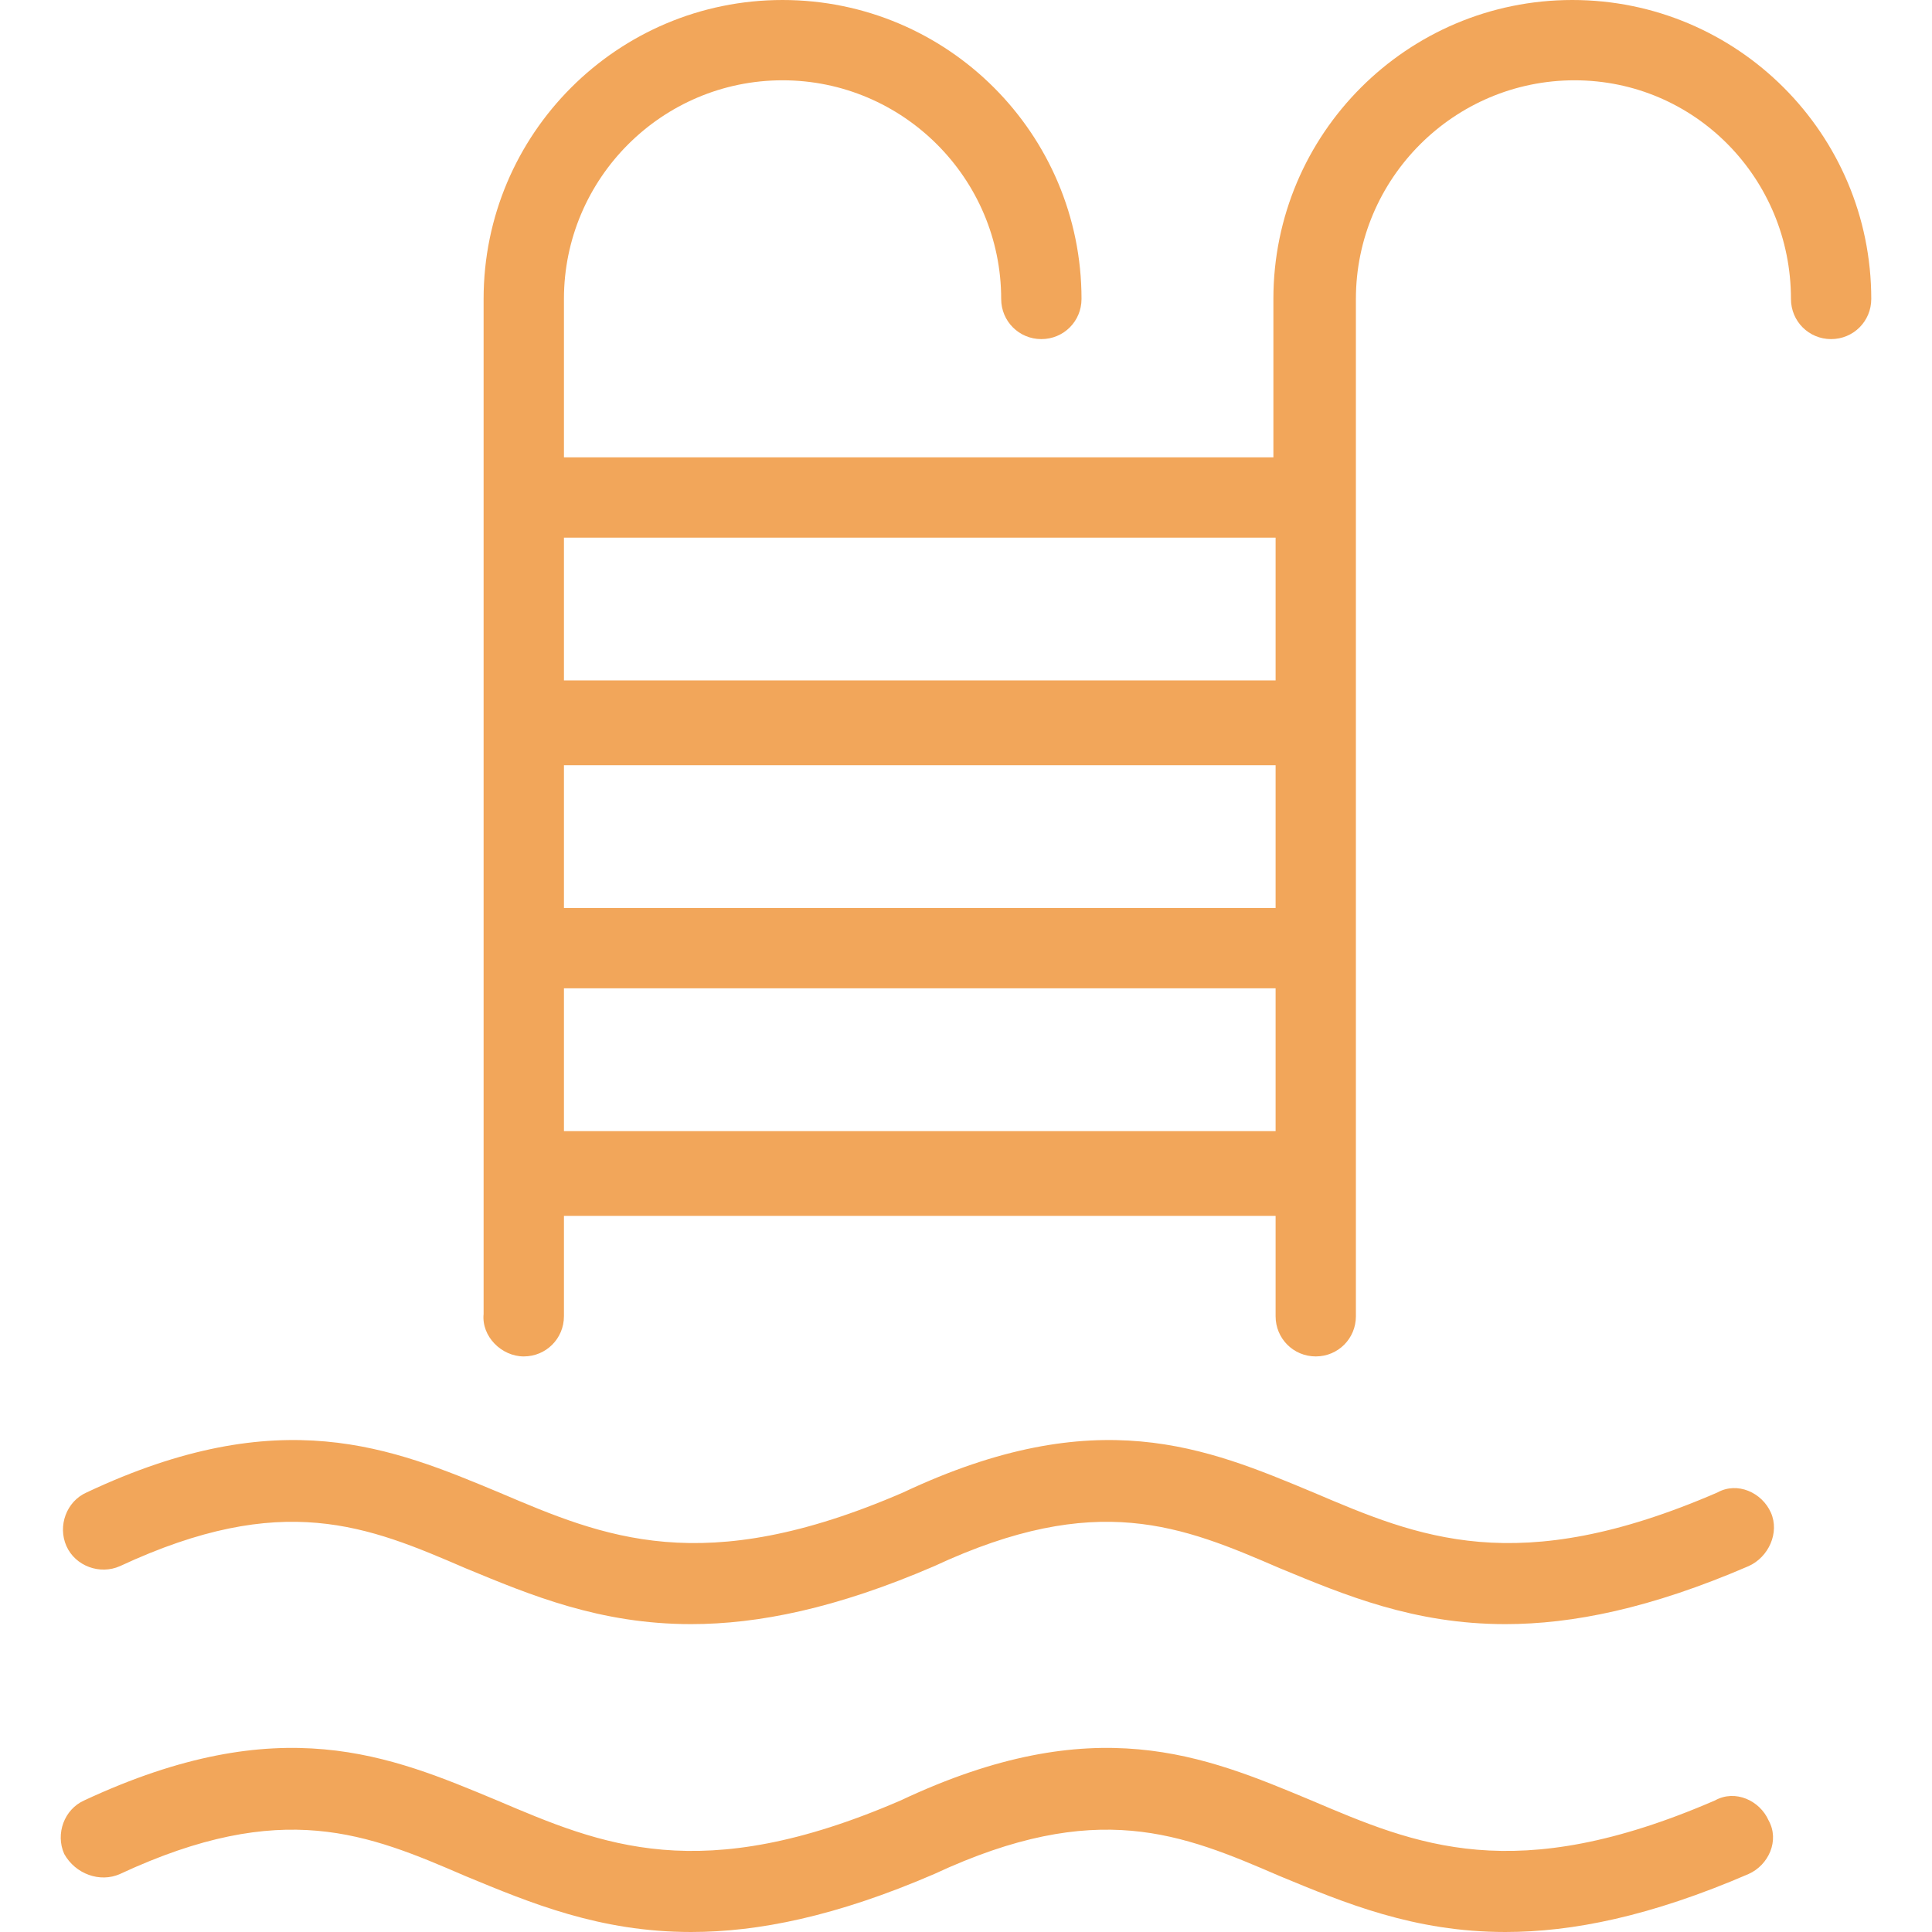<svg xmlns="http://www.w3.org/2000/svg" width="48" height="48" viewBox="0 0 48 48" fill="none"><g clip-path="url(#clip0_113_825)"><path d="M39.064 0C34.962 0 31.637 3.326 31.637 7.427V11.363H14.011V7.427C14.011 4.434 16.449 1.995 19.442 1.995C22.436 1.995 24.874 4.434 24.874 7.427C24.874 7.982 25.318 8.425 25.872 8.425C26.426 8.425 26.87 7.982 26.87 7.427C26.87 3.326 23.544 0 19.442 0C15.341 0 12.015 3.326 12.015 7.427V32.647C11.96 33.201 12.459 33.7 13.013 33.7C13.567 33.7 14.011 33.256 14.011 32.702V30.208H31.692V32.702C31.692 33.256 32.135 33.7 32.69 33.7C33.244 33.7 33.687 33.256 33.687 32.702V7.427C33.687 4.434 36.126 1.995 39.119 1.995C42.112 1.995 44.496 4.434 44.496 7.427C44.496 7.982 44.939 8.425 45.493 8.425C46.047 8.425 46.491 7.982 46.491 7.427C46.491 3.326 43.165 0 39.064 0ZM31.692 28.102H14.011V24.554H31.692V28.102ZM31.692 22.559H14.011V19.012H31.692V22.559ZM31.692 16.905H14.011V13.358H31.692V16.905Z" fill="#F2A65A"></path><path d="M43.997 37.58C43.775 37.081 43.165 36.804 42.667 37.081C37.678 39.242 35.239 38.189 32.634 37.081C29.974 35.972 27.258 34.808 22.436 37.081C17.447 39.242 15.008 38.189 12.403 37.081C9.743 35.972 6.971 34.808 2.149 37.081C1.65 37.303 1.429 37.912 1.65 38.411C1.872 38.91 2.482 39.132 2.981 38.91C7.027 37.025 9.133 37.912 11.572 38.965C13.179 39.63 14.898 40.351 17.17 40.351C18.833 40.351 20.773 39.963 23.212 38.91C27.258 37.025 29.364 37.912 31.803 38.965C33.41 39.63 35.129 40.351 37.401 40.351C39.064 40.351 41.004 39.963 43.443 38.91C43.941 38.688 44.218 38.078 43.997 37.58Z" fill="#F2A65A"></path><path d="M43.941 45.229C43.72 44.73 43.11 44.453 42.611 44.73C37.623 46.891 35.184 45.838 32.579 44.73C29.918 43.621 27.202 42.457 22.38 44.73C17.392 46.891 14.953 45.838 12.348 44.73C9.687 43.621 6.971 42.457 2.094 44.73C1.595 44.952 1.373 45.561 1.595 46.06C1.872 46.559 2.482 46.781 2.981 46.559C7.027 44.674 9.133 45.561 11.572 46.614C13.179 47.279 14.898 48 17.17 48C18.833 48 20.773 47.612 23.212 46.559C27.258 44.674 29.364 45.561 31.803 46.614C33.41 47.279 35.129 48 37.401 48C39.064 48 41.004 47.612 43.443 46.559C43.941 46.337 44.218 45.727 43.941 45.229Z" fill="#F2A65A"></path></g><defs><clipPath id="clip0_113_825"><rect width="48" height="48" fill="white"></rect></clipPath></defs></svg>
